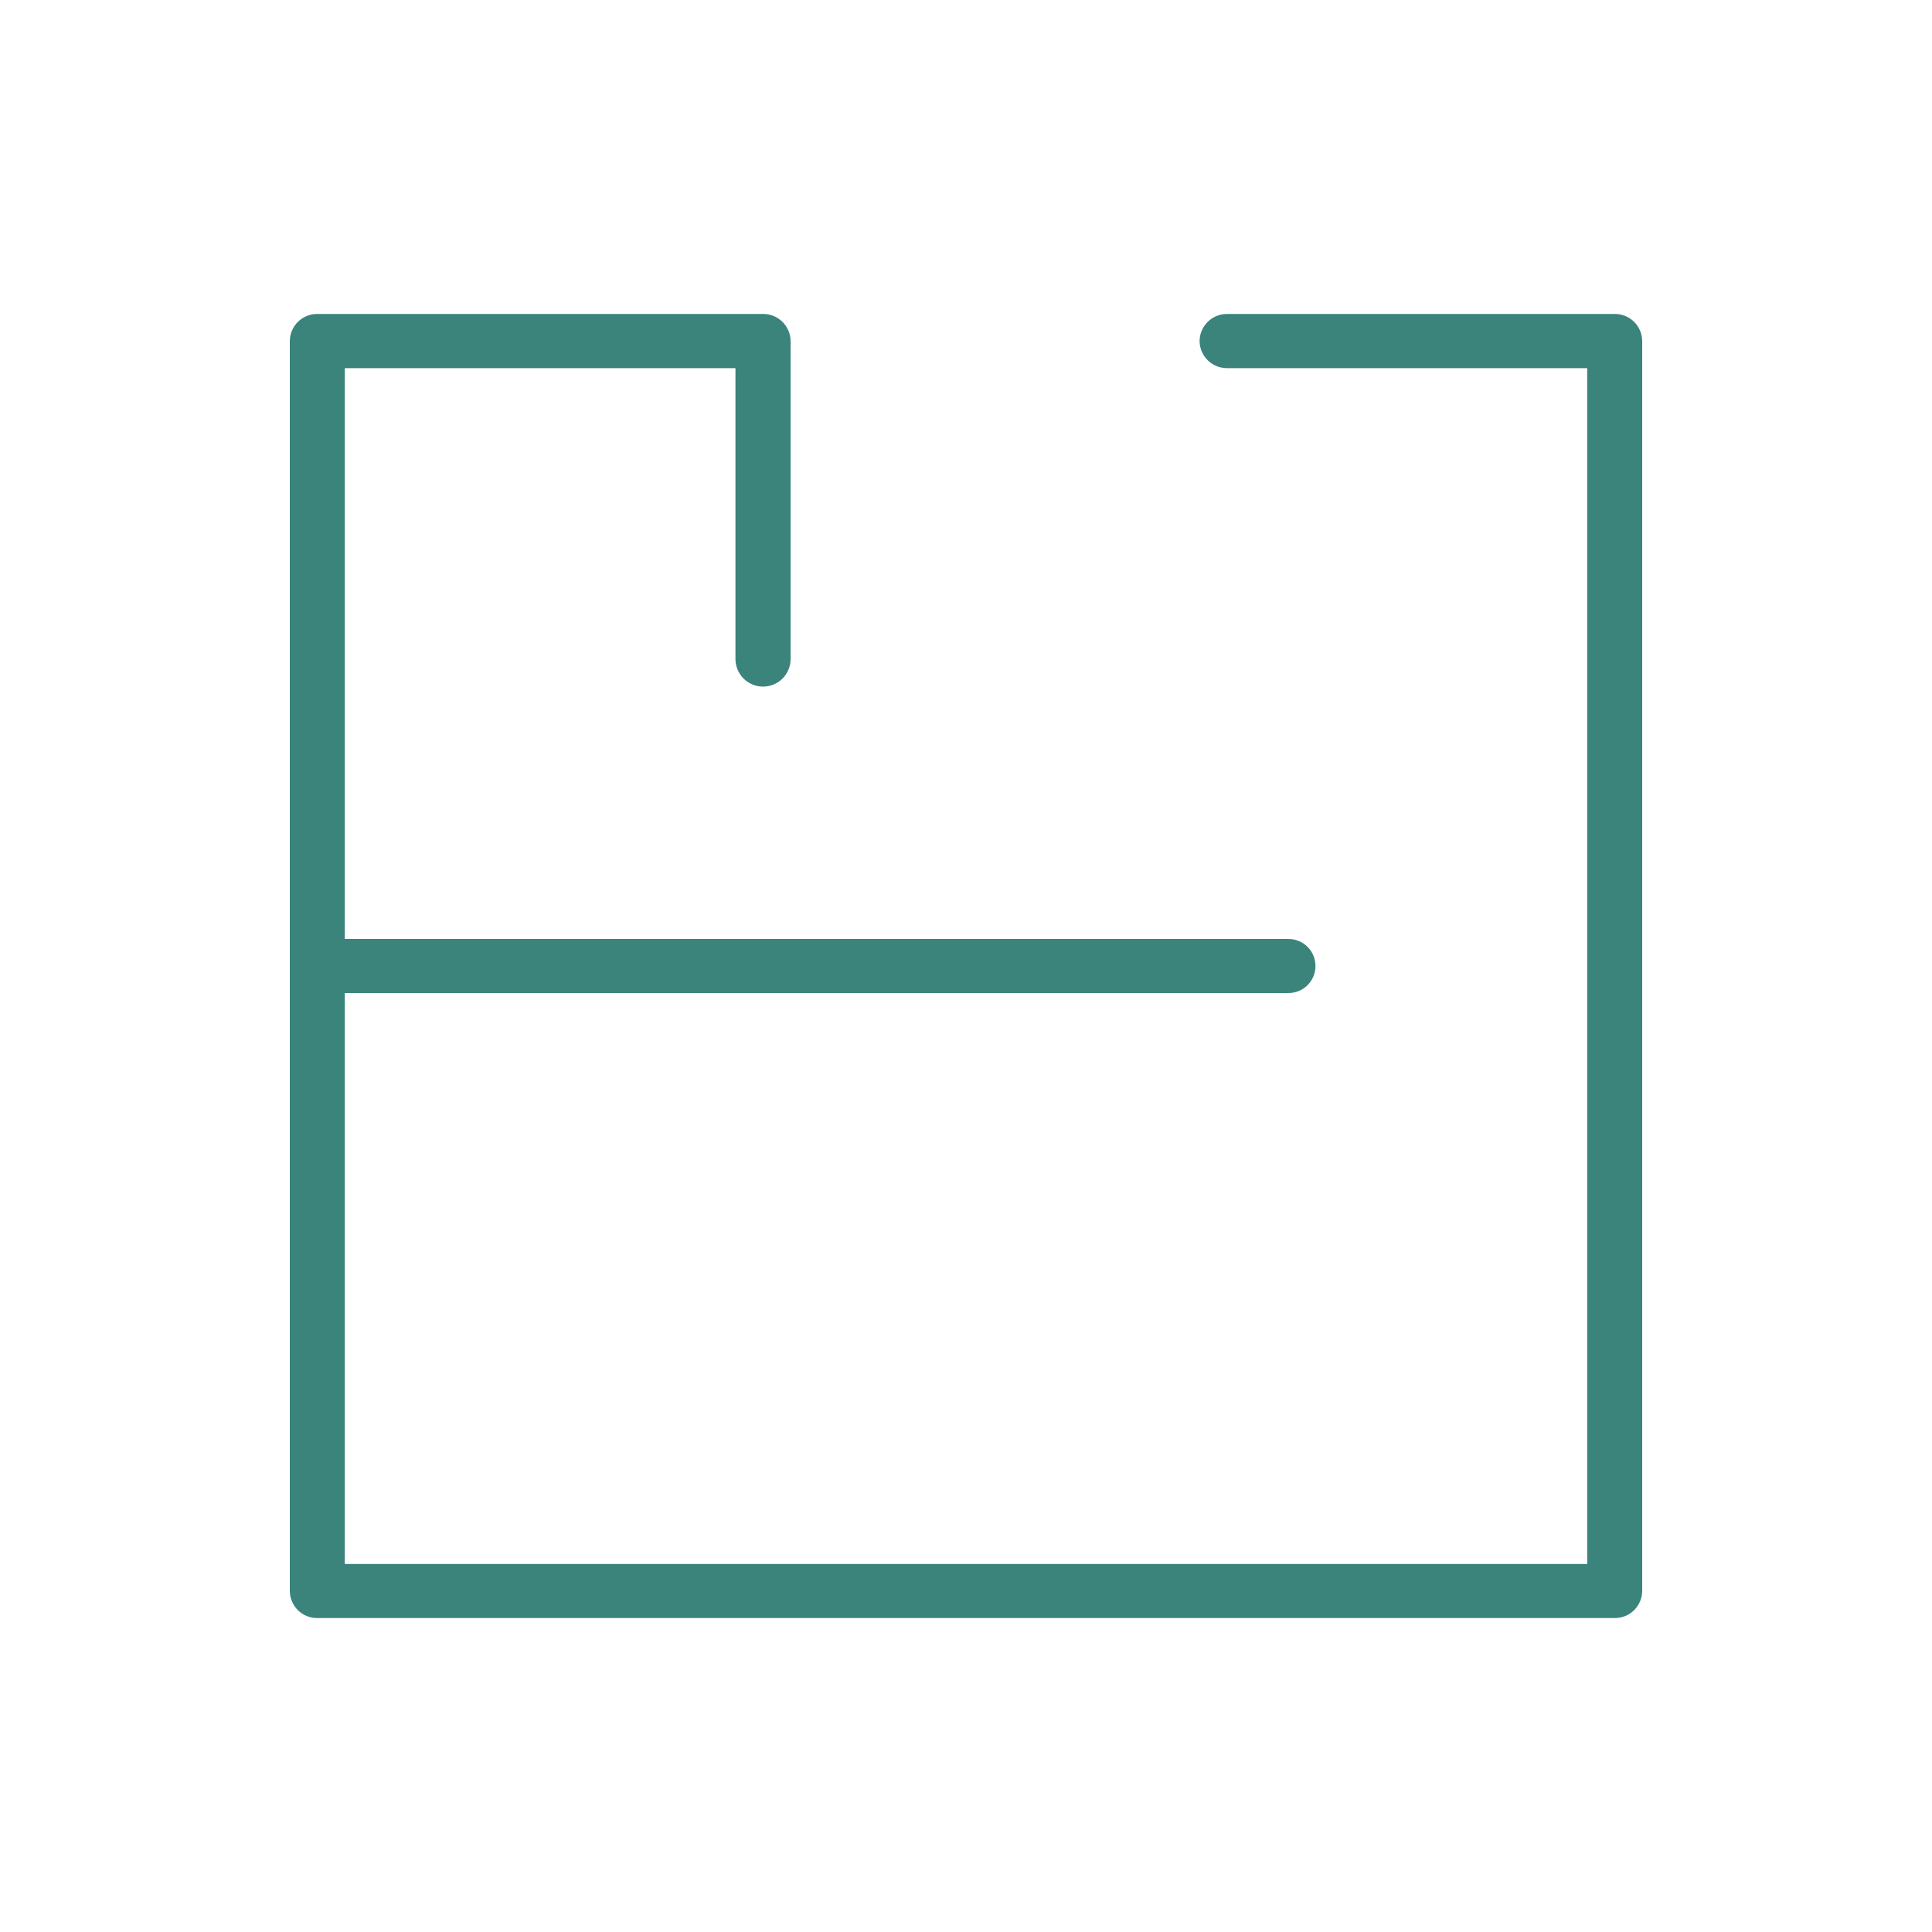 <svg width="80" height="80" viewBox="0 0 80 80" fill="none" xmlns="http://www.w3.org/2000/svg">
<g clip-path="url(#clip0_102_212)">
<path d="M12 65.881C12.003 66.18 12.124 66.466 12.337 66.676C12.55 66.886 12.837 67.002 13.135 67H66.865C67.163 67.002 67.451 66.886 67.663 66.676C67.876 66.466 67.997 66.18 68 65.881V14.125C67.999 13.977 67.969 13.83 67.912 13.693C67.855 13.556 67.771 13.431 67.665 13.327C67.56 13.222 67.435 13.139 67.297 13.084C67.16 13.027 67.013 12.999 66.865 13H50.807C50.508 12.999 50.221 13.117 50.008 13.328C49.795 13.539 49.674 13.825 49.672 14.125C49.676 14.424 49.797 14.709 50.01 14.919C50.222 15.129 50.509 15.245 50.807 15.244H65.723V64.762H14.277V41.119H53.336C53.484 41.121 53.632 41.094 53.769 41.039C53.907 40.984 54.032 40.902 54.138 40.798C54.243 40.694 54.327 40.57 54.385 40.433C54.442 40.296 54.471 40.149 54.471 40C54.471 39.852 54.442 39.704 54.385 39.567C54.327 39.43 54.243 39.306 54.138 39.202C54.032 39.098 53.907 39.016 53.769 38.961C53.632 38.906 53.484 38.879 53.336 38.881H14.277V15.244H30.454V27.312C30.461 27.611 30.584 27.896 30.797 28.105C31.011 28.314 31.297 28.431 31.596 28.431C31.894 28.431 32.181 28.314 32.394 28.105C32.608 27.896 32.731 27.611 32.737 27.312V14.125C32.735 13.824 32.613 13.537 32.399 13.326C32.185 13.115 31.896 12.998 31.596 13H13.135C12.987 12.999 12.84 13.027 12.703 13.084C12.565 13.139 12.44 13.222 12.335 13.327C12.229 13.431 12.146 13.556 12.088 13.693C12.031 13.83 12.001 13.977 12 14.125V65.881Z" fill="#3A847C"/>
</g>
<defs>
<clipPath id="clip0_102_212">
<rect width="56" height="54" fill="white" transform="translate(12 13)"/>
</clipPath>
</defs>
</svg>
